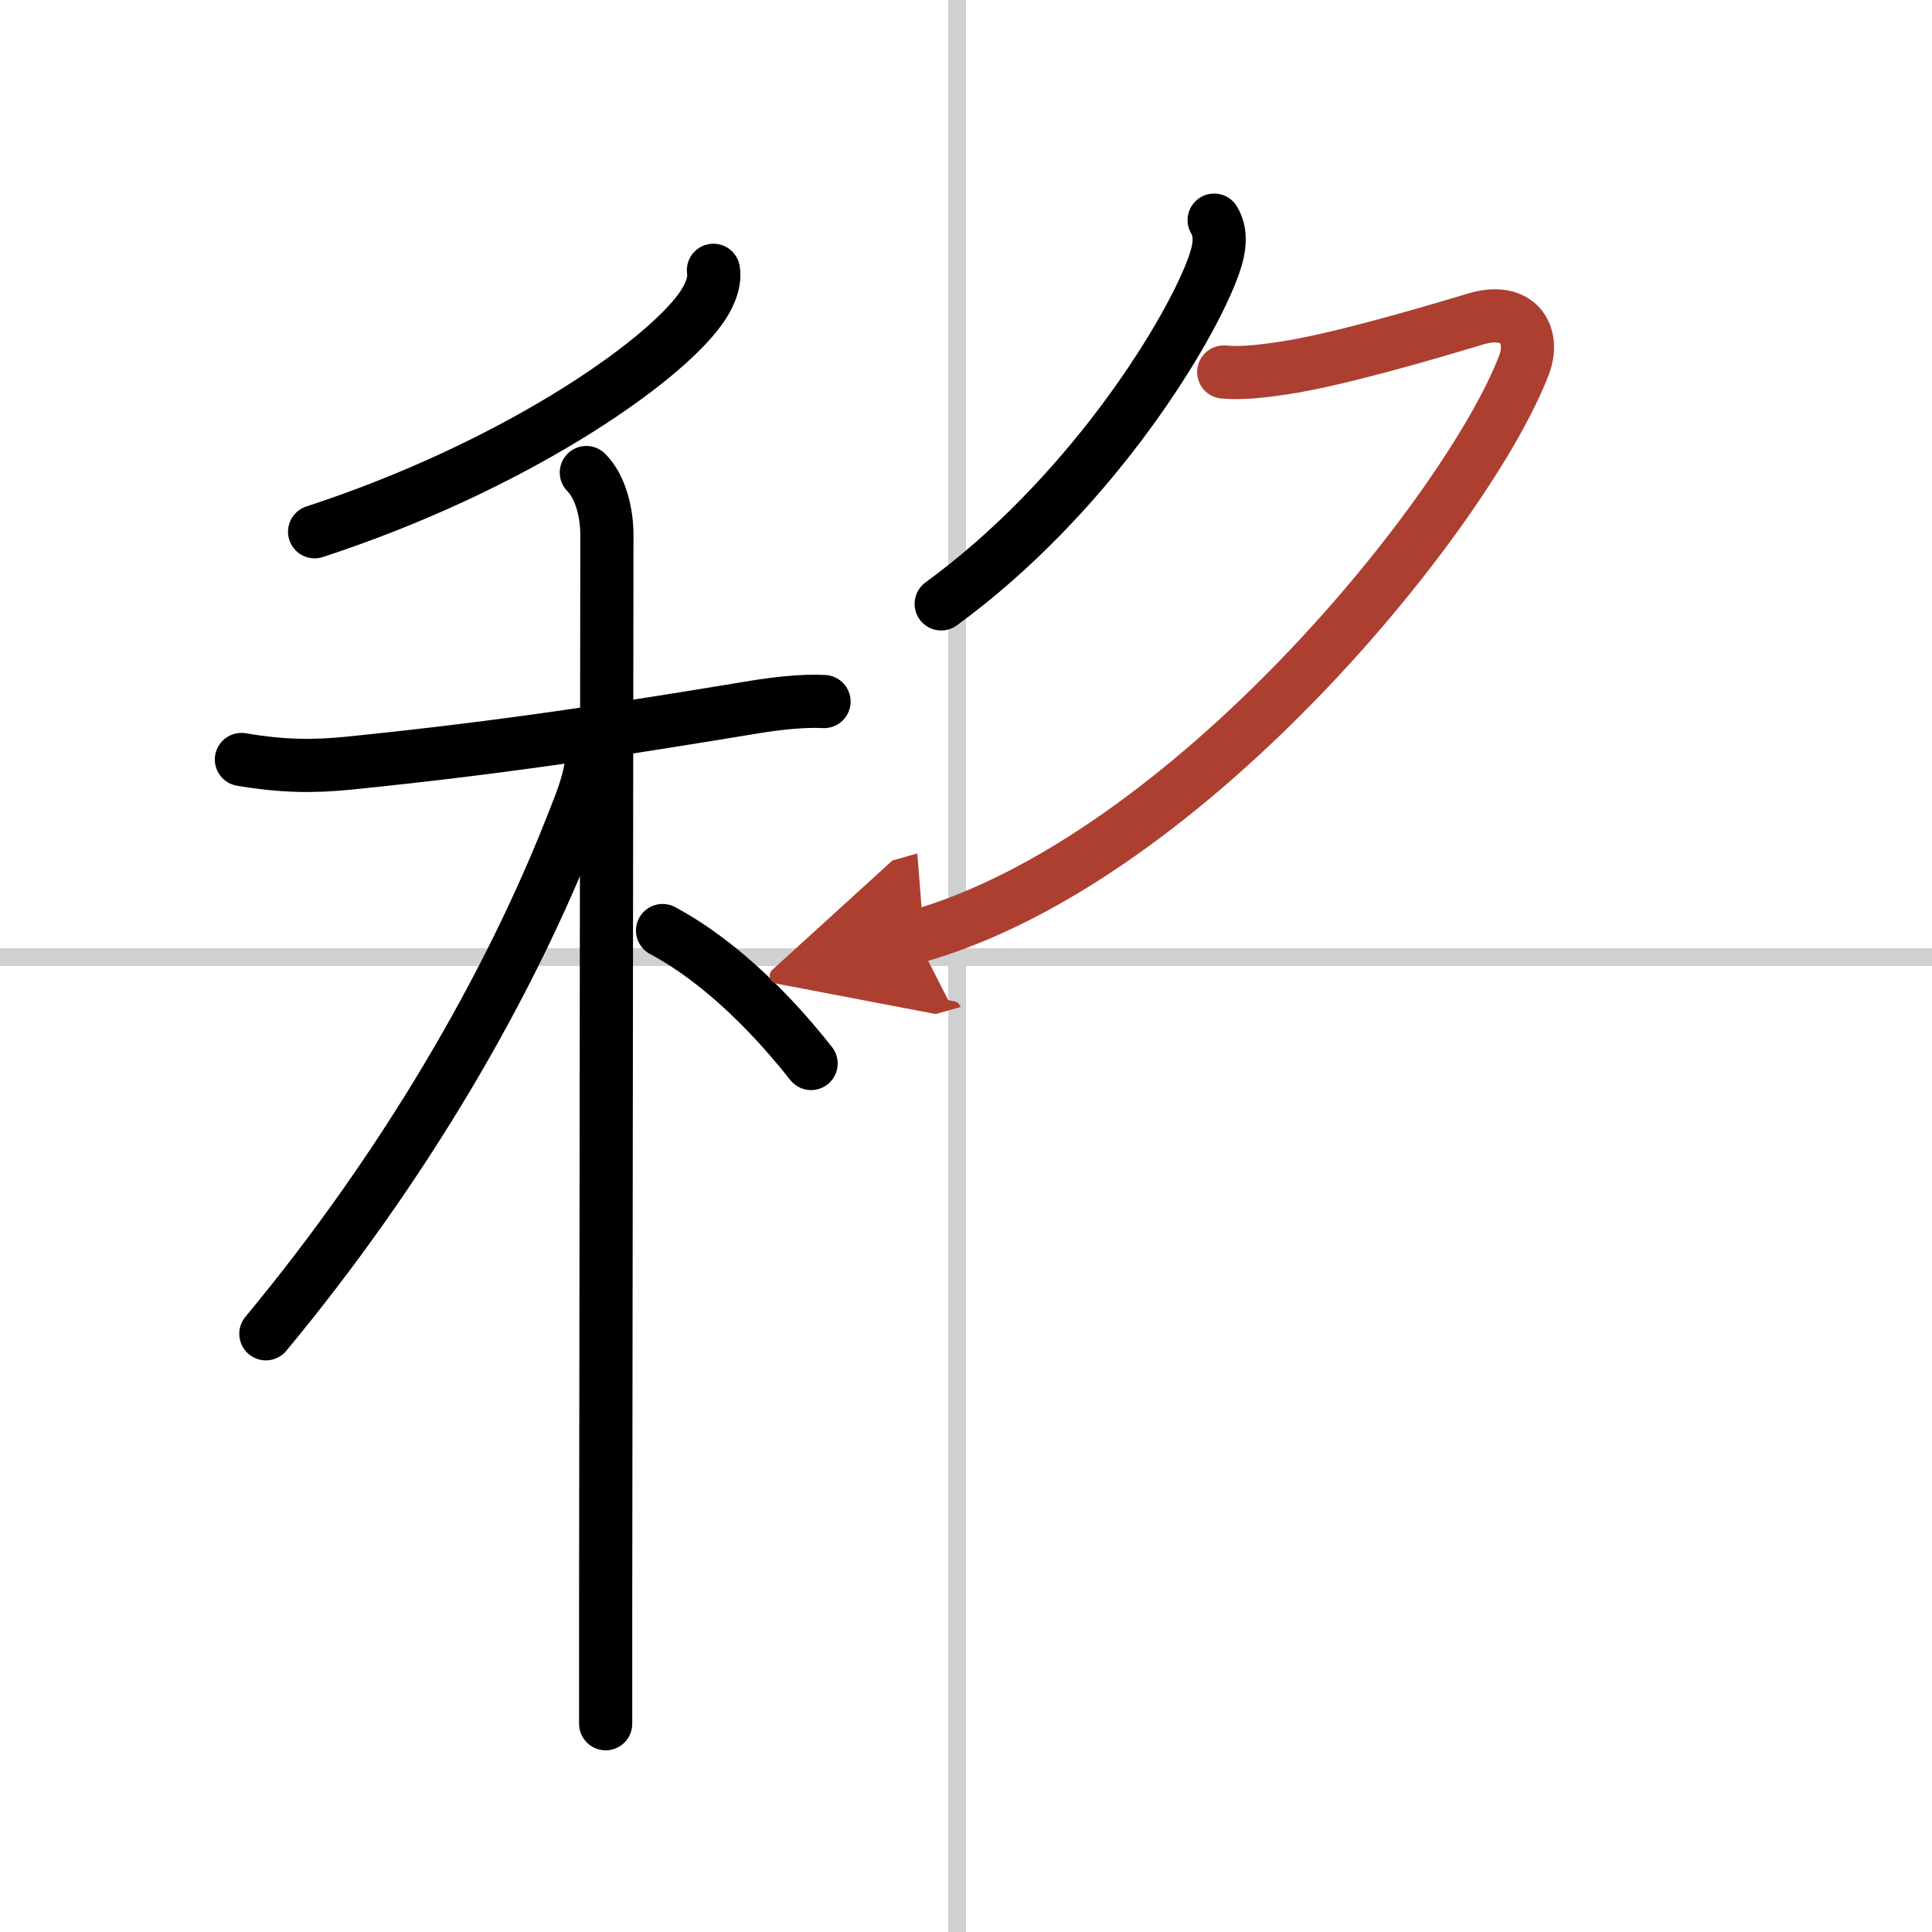 <svg width="400" height="400" viewBox="0 0 109 109" xmlns="http://www.w3.org/2000/svg"><defs><marker id="a" markerWidth="4" orient="auto" refX="1" refY="5" viewBox="0 0 10 10"><polyline points="0 0 10 5 0 10 1 5" fill="#ad3f31" stroke="#ad3f31"/></marker></defs><g fill="none" stroke="#000" stroke-linecap="round" stroke-linejoin="round" stroke-width="3"><rect width="100%" height="100%" fill="#fff" stroke="#fff"/><line x1="54" x2="54" y2="109" stroke="#d0d0d0" stroke-width="1"/><line x2="109" y1="54" y2="54" stroke="#d0d0d0" stroke-width="1"/><path d="m40.25 15.25c0.13 0.74-0.32 1.62-0.74 2.19-2.23 3.1-10.58 8.91-21.76 12.56"/><path d="m13.62 42.85c2.38 0.4 4.07 0.4 6.02 0.21 9.24-0.93 16.12-2.05 22.99-3.18 1.05-0.17 2.63-0.37 3.86-0.3"/><path d="m33.08 26.66c0.82 0.82 1.16 2.31 1.16 3.51 0 1.03-0.05 43.66-0.07 60.83v6.25"/><path d="m33.43 42.22c0 1.53-0.65 3.05-1.01 3.97-3.67 9.47-9.67 19.72-17.42 29.06"/><path d="m37.38 52.5c3.51 1.88 6.48 5.09 8.38 7.5"/><path d="m68.5 12.42c0.53 0.88 0.22 1.95-0.14 2.88-1.56 4-7.11 12.82-15.26 18.77"/><path d="m69.04 20.99c1.1 0.09 2.26-0.06 3.34-0.22 2.92-0.43 7.84-1.86 10.86-2.77 2.41-0.73 3.38 0.88 2.75 2.57-3.07 8.1-18.87 27.92-34.32 32.28" marker-end="url(#a)" stroke="#ad3f31"/></g></svg>
